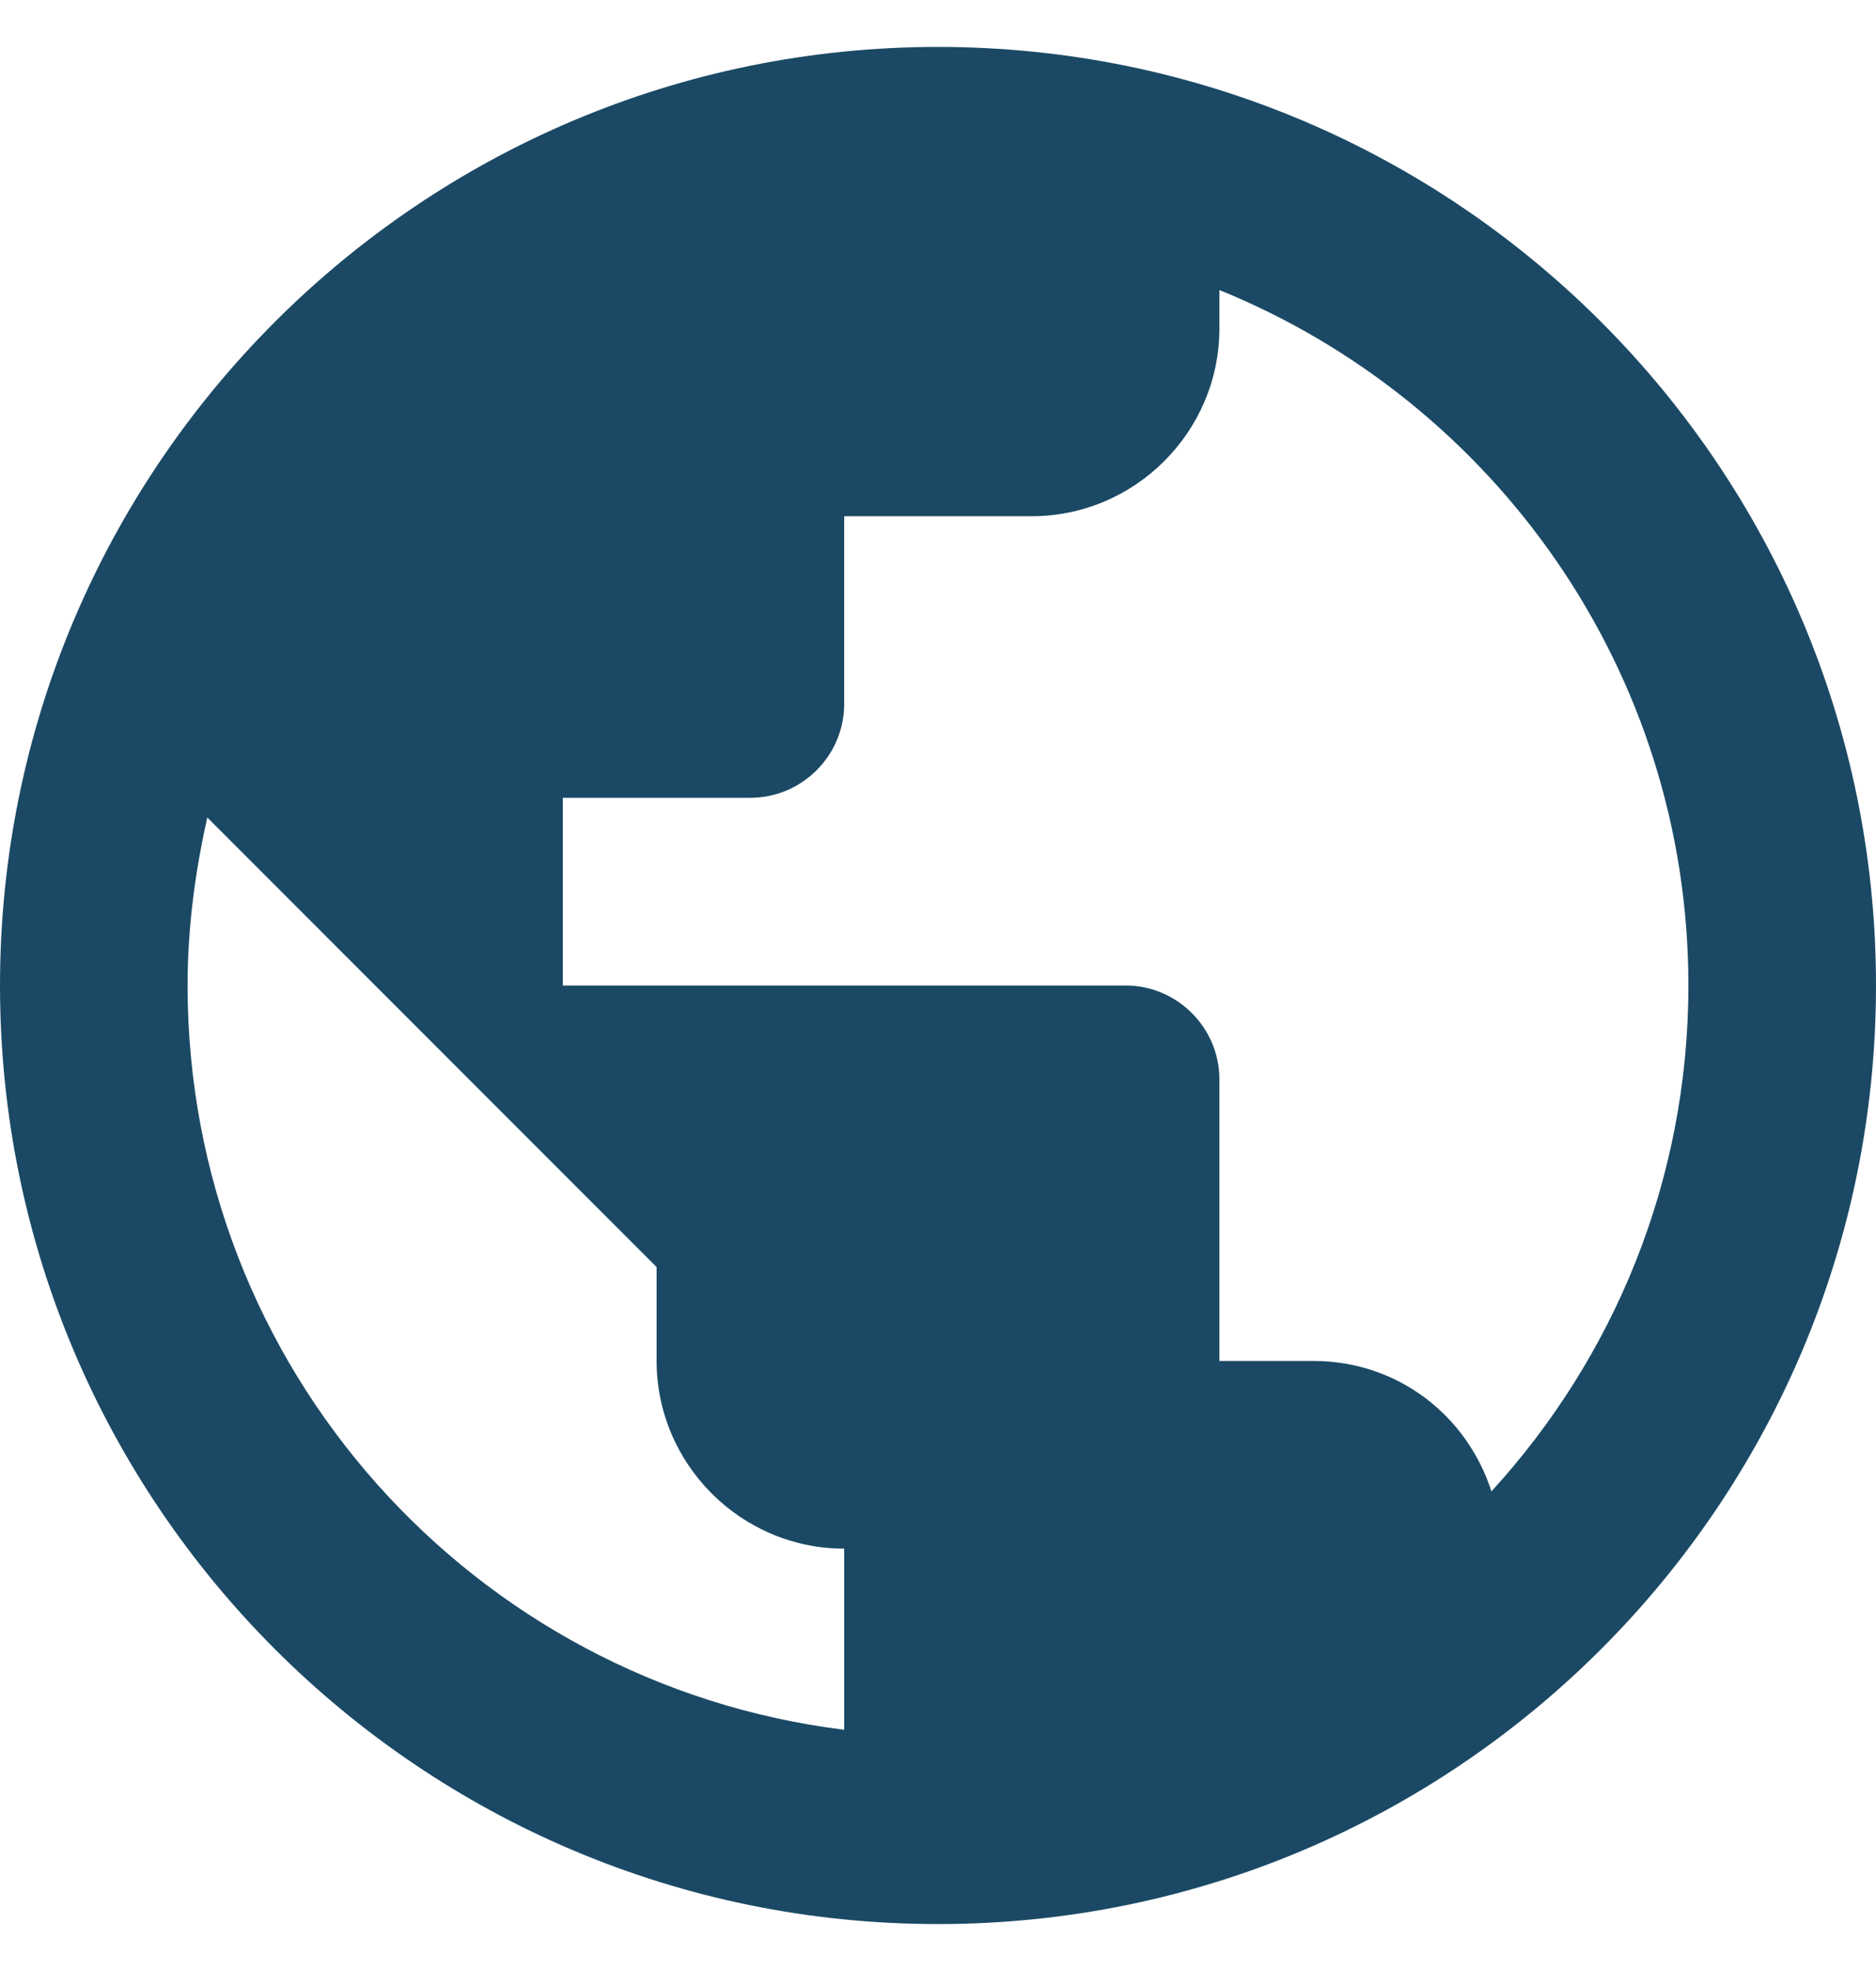 <svg width="20" height="21" viewBox="0 0 20 21" fill="none" xmlns="http://www.w3.org/2000/svg">
<path d="M10 0.5C4.48 0.5 0 4.98 0 10.5C0 16.02 4.48 20.5 10 20.5C15.52 20.5 20 16.02 20 10.5C20 4.98 15.52 0.5 10 0.5ZM9 18.43C5.05 17.94 2 14.58 2 10.5C2 9.88 2.08 9.29 2.21 8.71L7 13.5V14.5C7 15.6 7.9 16.5 9 16.5V18.43ZM15.9 15.89C15.64 15.08 14.9 14.5 14 14.5H13V11.5C13 10.95 12.55 10.5 12 10.5H6V8.5H8C8.55 8.5 9 8.05 9 7.5V5.5H11C12.1 5.5 13 4.6 13 3.5V3.09C15.93 4.28 18 7.15 18 10.5C18 12.58 17.2 14.47 15.9 15.89Z" fill="#1B4965"/>
</svg>
